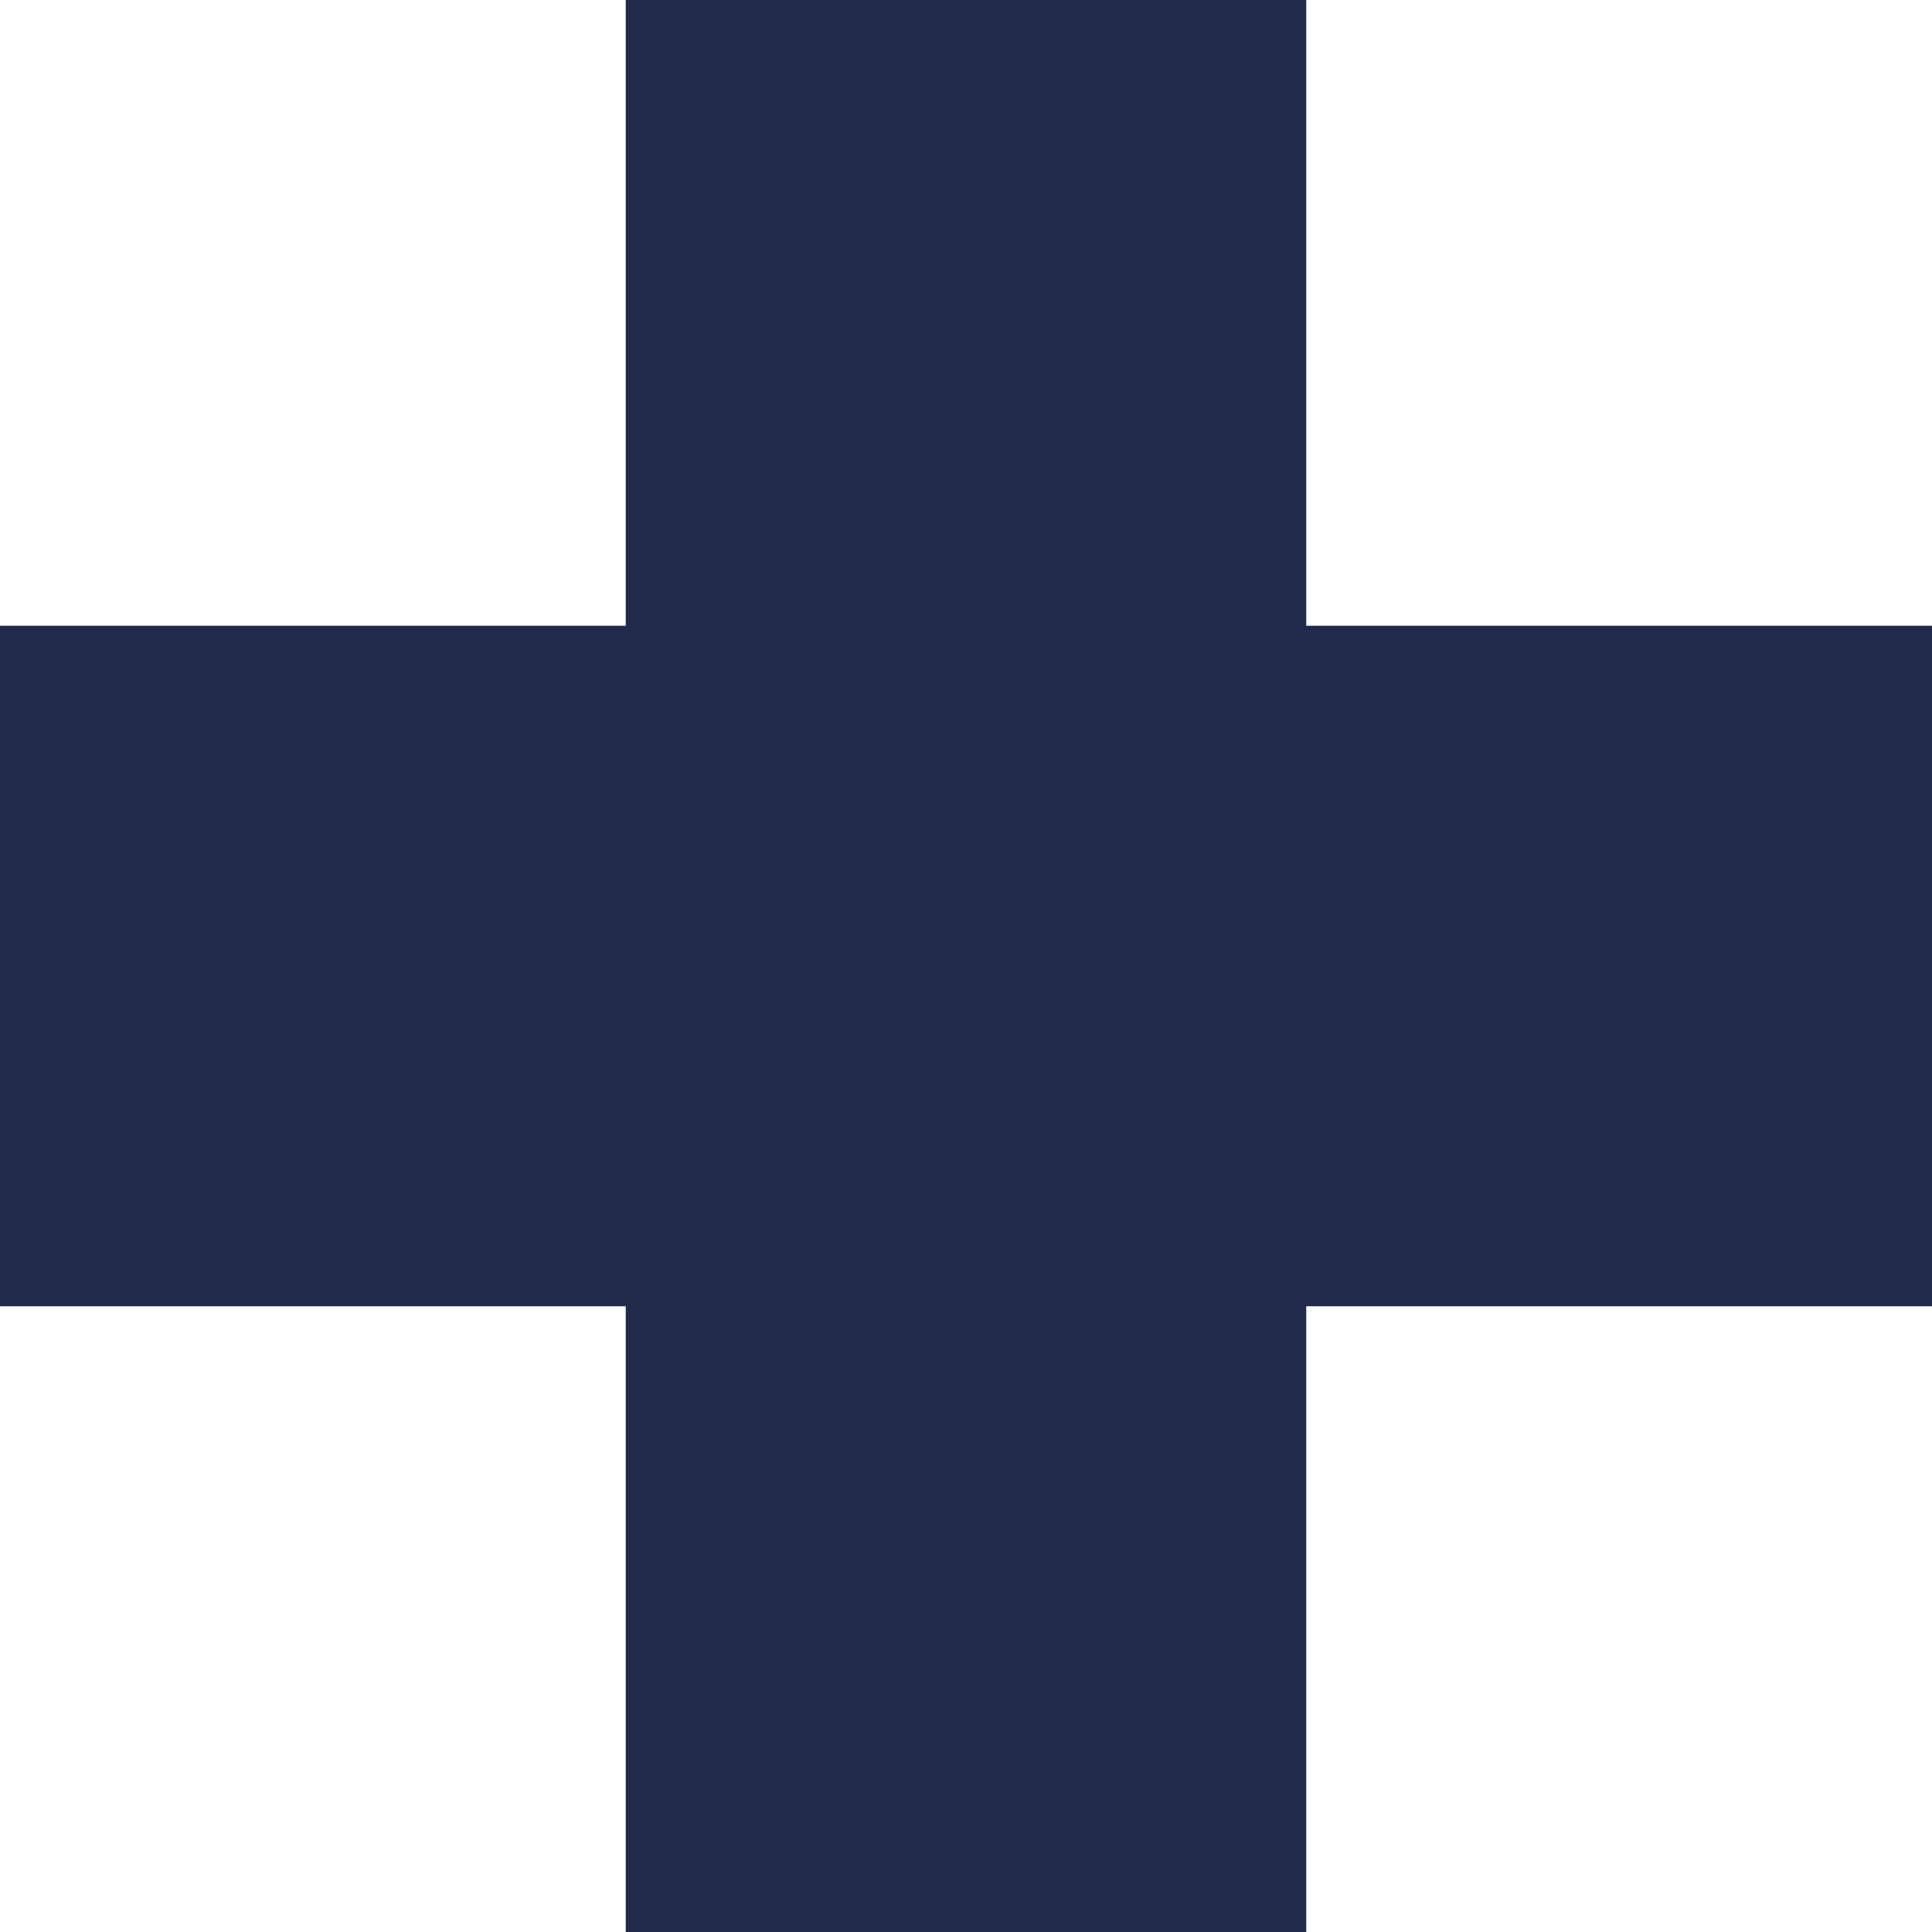 <?xml version="1.0" encoding="utf-8"?>
<!-- Generator: Adobe Illustrator 16.0.0, SVG Export Plug-In . SVG Version: 6.00 Build 0)  -->
<!DOCTYPE svg PUBLIC "-//W3C//DTD SVG 1.1//EN" "http://www.w3.org/Graphics/SVG/1.1/DTD/svg11.dtd">
<svg version="1.1" id="レイヤー_1" xmlns="http://www.w3.org/2000/svg" xmlns:xlink="http://www.w3.org/1999/xlink" x="0px"
	 y="0px" width="600px" height="600px" viewBox="0 0 600 600" enable-background="new 0 0 600 600" xml:space="preserve">
<polygon fill="#222A4C" points="600,194.333 405.666,194.333 405.666,0 194.333,0 194.333,194.333 0,194.333 0,405.666 
	194.333,405.666 194.333,600 405.666,600 405.666,405.666 600,405.666 "/>
</svg>
